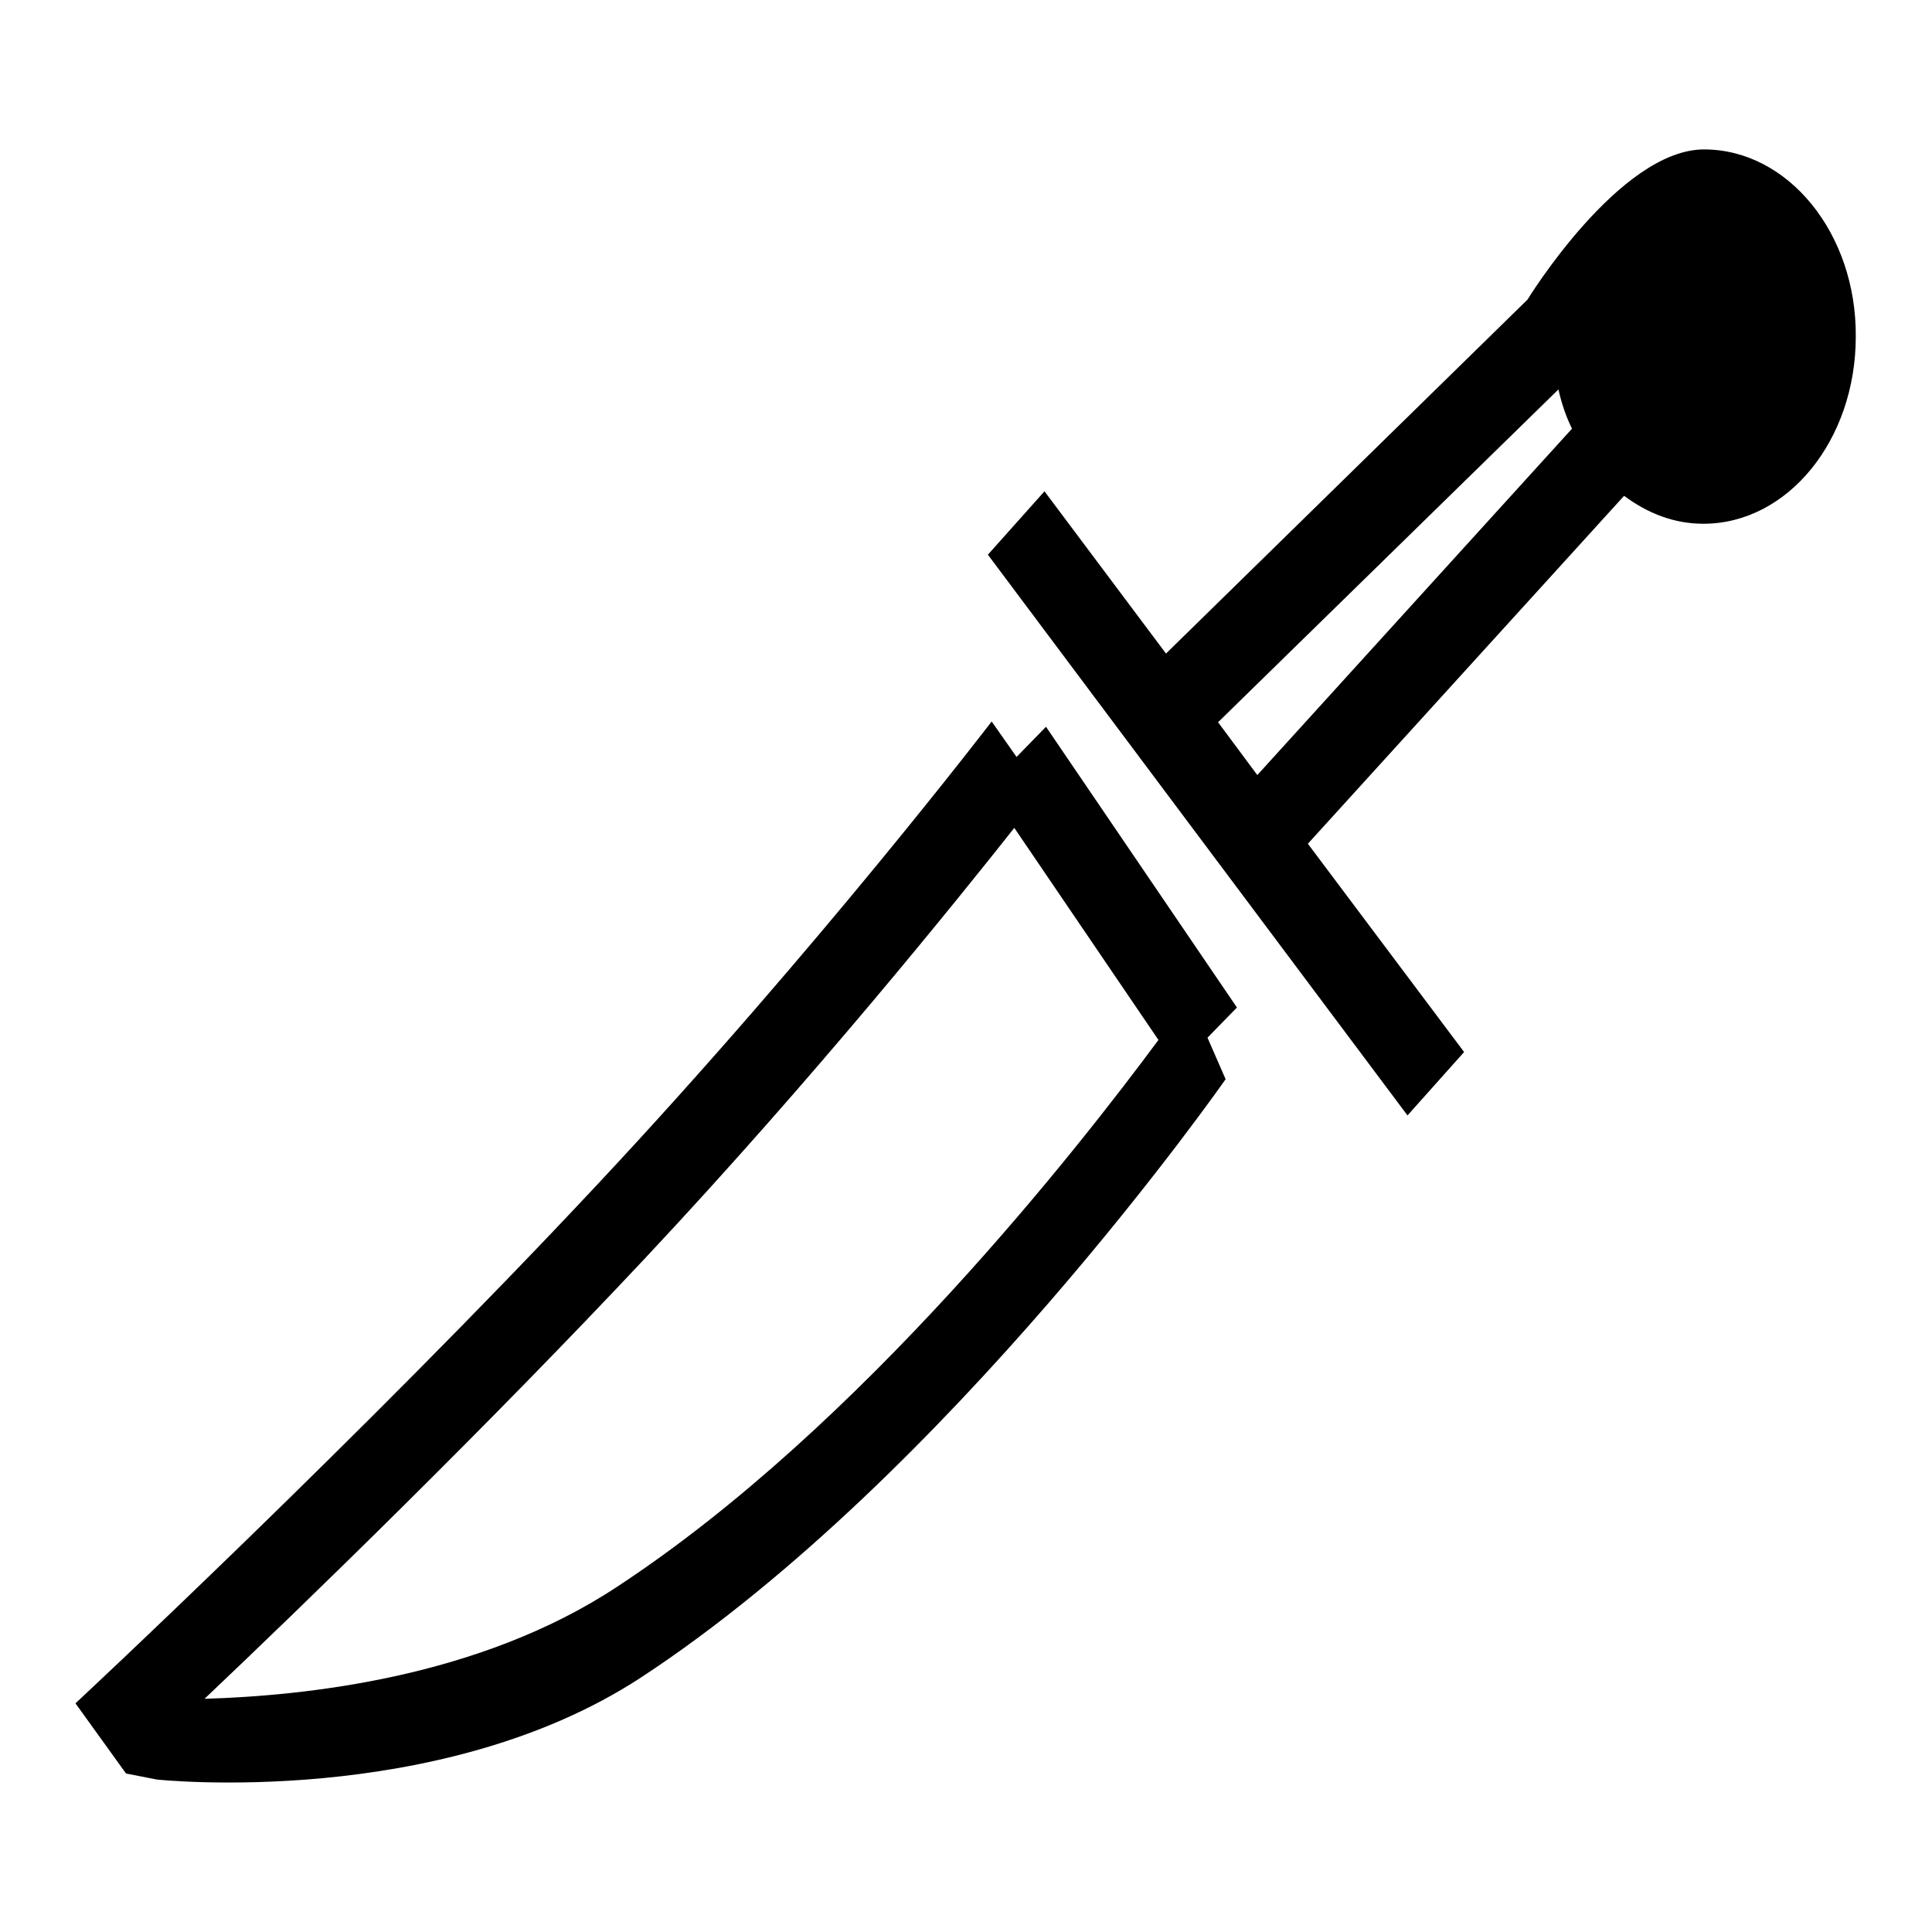 <?xml version="1.0" encoding="utf-8"?>
<!-- Svg Vector Icons : http://www.onlinewebfonts.com/icon -->
<!DOCTYPE svg PUBLIC "-//W3C//DTD SVG 1.1//EN" "http://www.w3.org/Graphics/SVG/1.1/DTD/svg11.dtd">
<svg version="1.1" xmlns="http://www.w3.org/2000/svg" xmlns:xlink="http://www.w3.org/1999/xlink" x="0px" y="0px" viewBox="0 0 256 256" enable-background="new 0 0 256 256" xml:space="preserve">
<g> <path fill="#000000" d="M225.8,19.8c-11.2,0-23.4,19.9-23.4,19.9l-47.9,46.9l-16.1-21.5l-7.5,8.4l55.6,74.3l7.5-8.4l-20.7-27.6 l41.9-46.1c3.1,2.3,6.6,3.7,10.5,3.7c11.2,0,20.2-11.1,20.2-24.8C246,30.9,236.9,19.8,225.8,19.8L225.8,19.8z M166.6,102.7l-5.2-7 l45.1-44.1c0.4,1.8,1,3.6,1.8,5.2L166.6,102.7L166.6,102.7z M138.6,96.3l-3.9,4l-3.3-4.7c0,0-23,30.1-52.2,61.3 C47.7,190.6,10,225.7,10,225.7l6.7,9.3l4.1,0.8c0,0,37.3,4,64.1-13.5c40.9-26.8,77.5-79.3,77.5-79.3l-2.4-5.5l3.9-4L138.6,96.3 L138.6,96.3z M81.7,210.3c-18.2,12-41.2,14.4-54.6,14.8c13.4-12.7,37.2-35.8,58.4-58.4c22.5-24,41.3-47.4,48.9-57l19.1,28.1 C143.2,151.7,114.2,189,81.7,210.3L81.7,210.3z"/></g>
</svg>